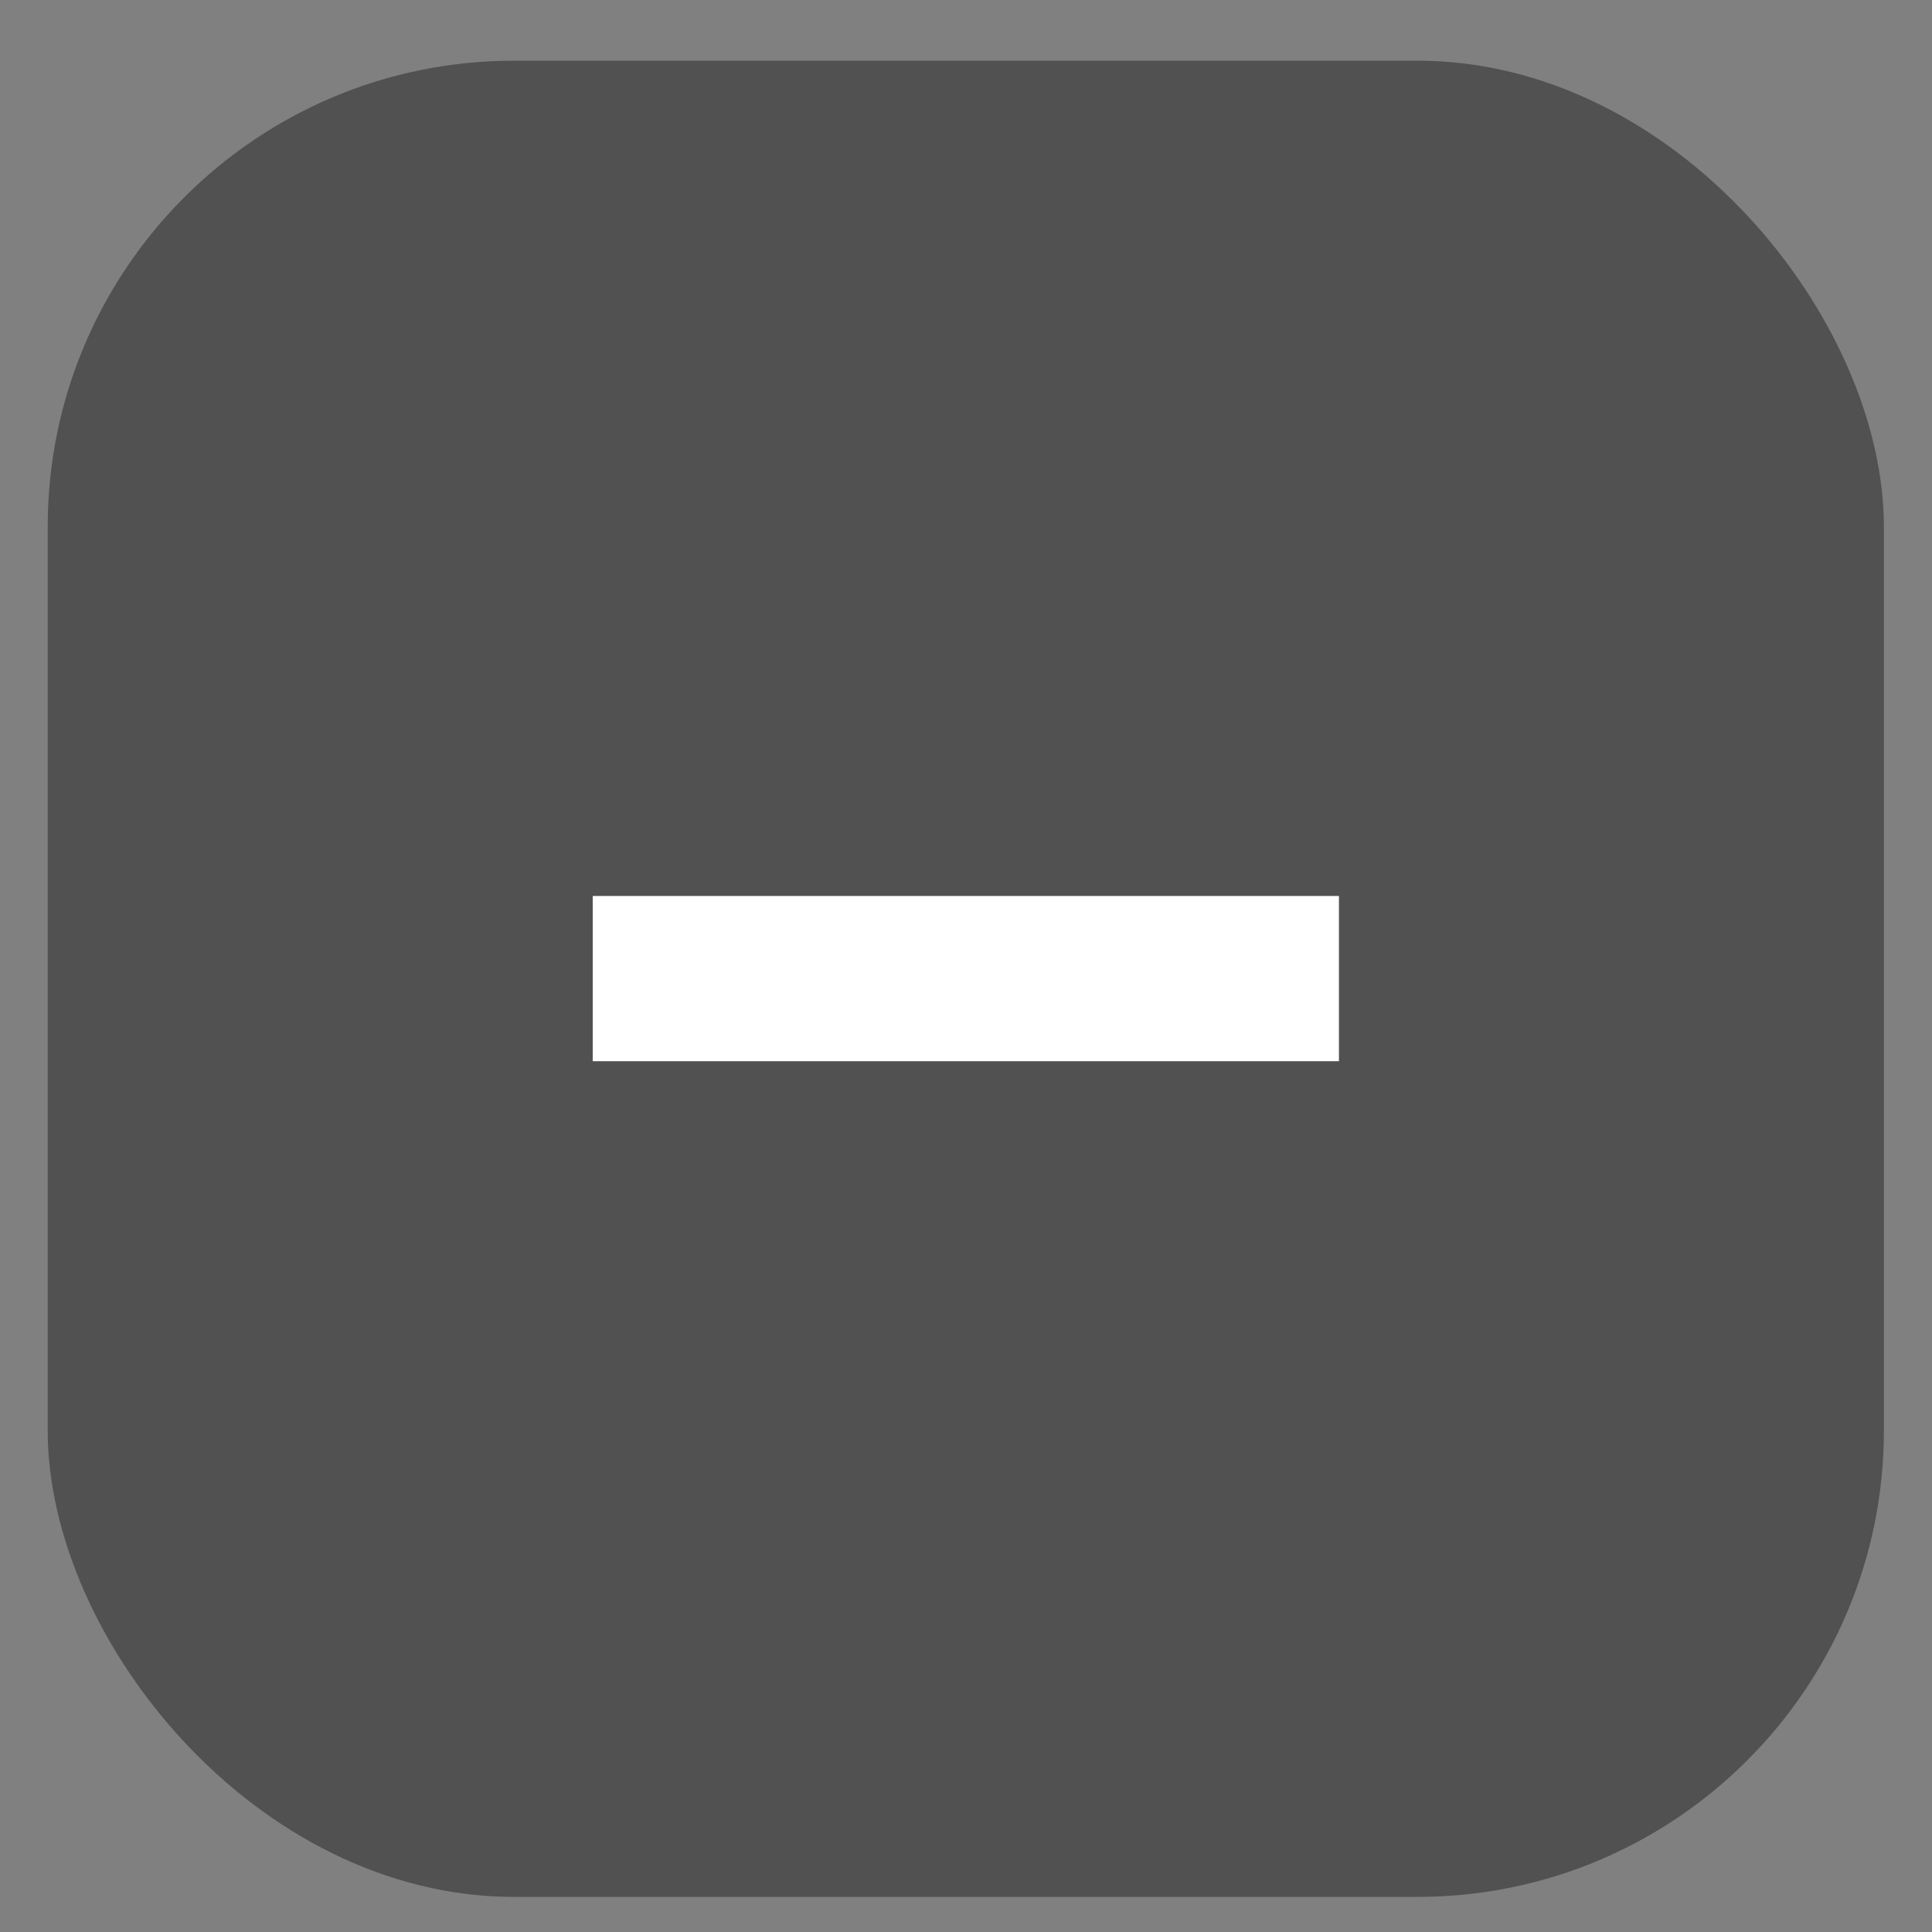 <?xml version="1.0" encoding="UTF-8"?> <svg xmlns="http://www.w3.org/2000/svg" width="29" height="29" viewBox="0 0 29 29" fill="none"><rect x="0" y="0" width="29" height="29" fill="#808080" stroke="none"/> <rect x="28.278" y="28.473" width="27.562" height="27.562" rx="7" transform="rotate(-180 28.278 28.473)" fill="#515151"></rect> <path d="M8.897 15.929V13.449H20.098V15.929H8.897Z" fill="white"></path> </svg> 